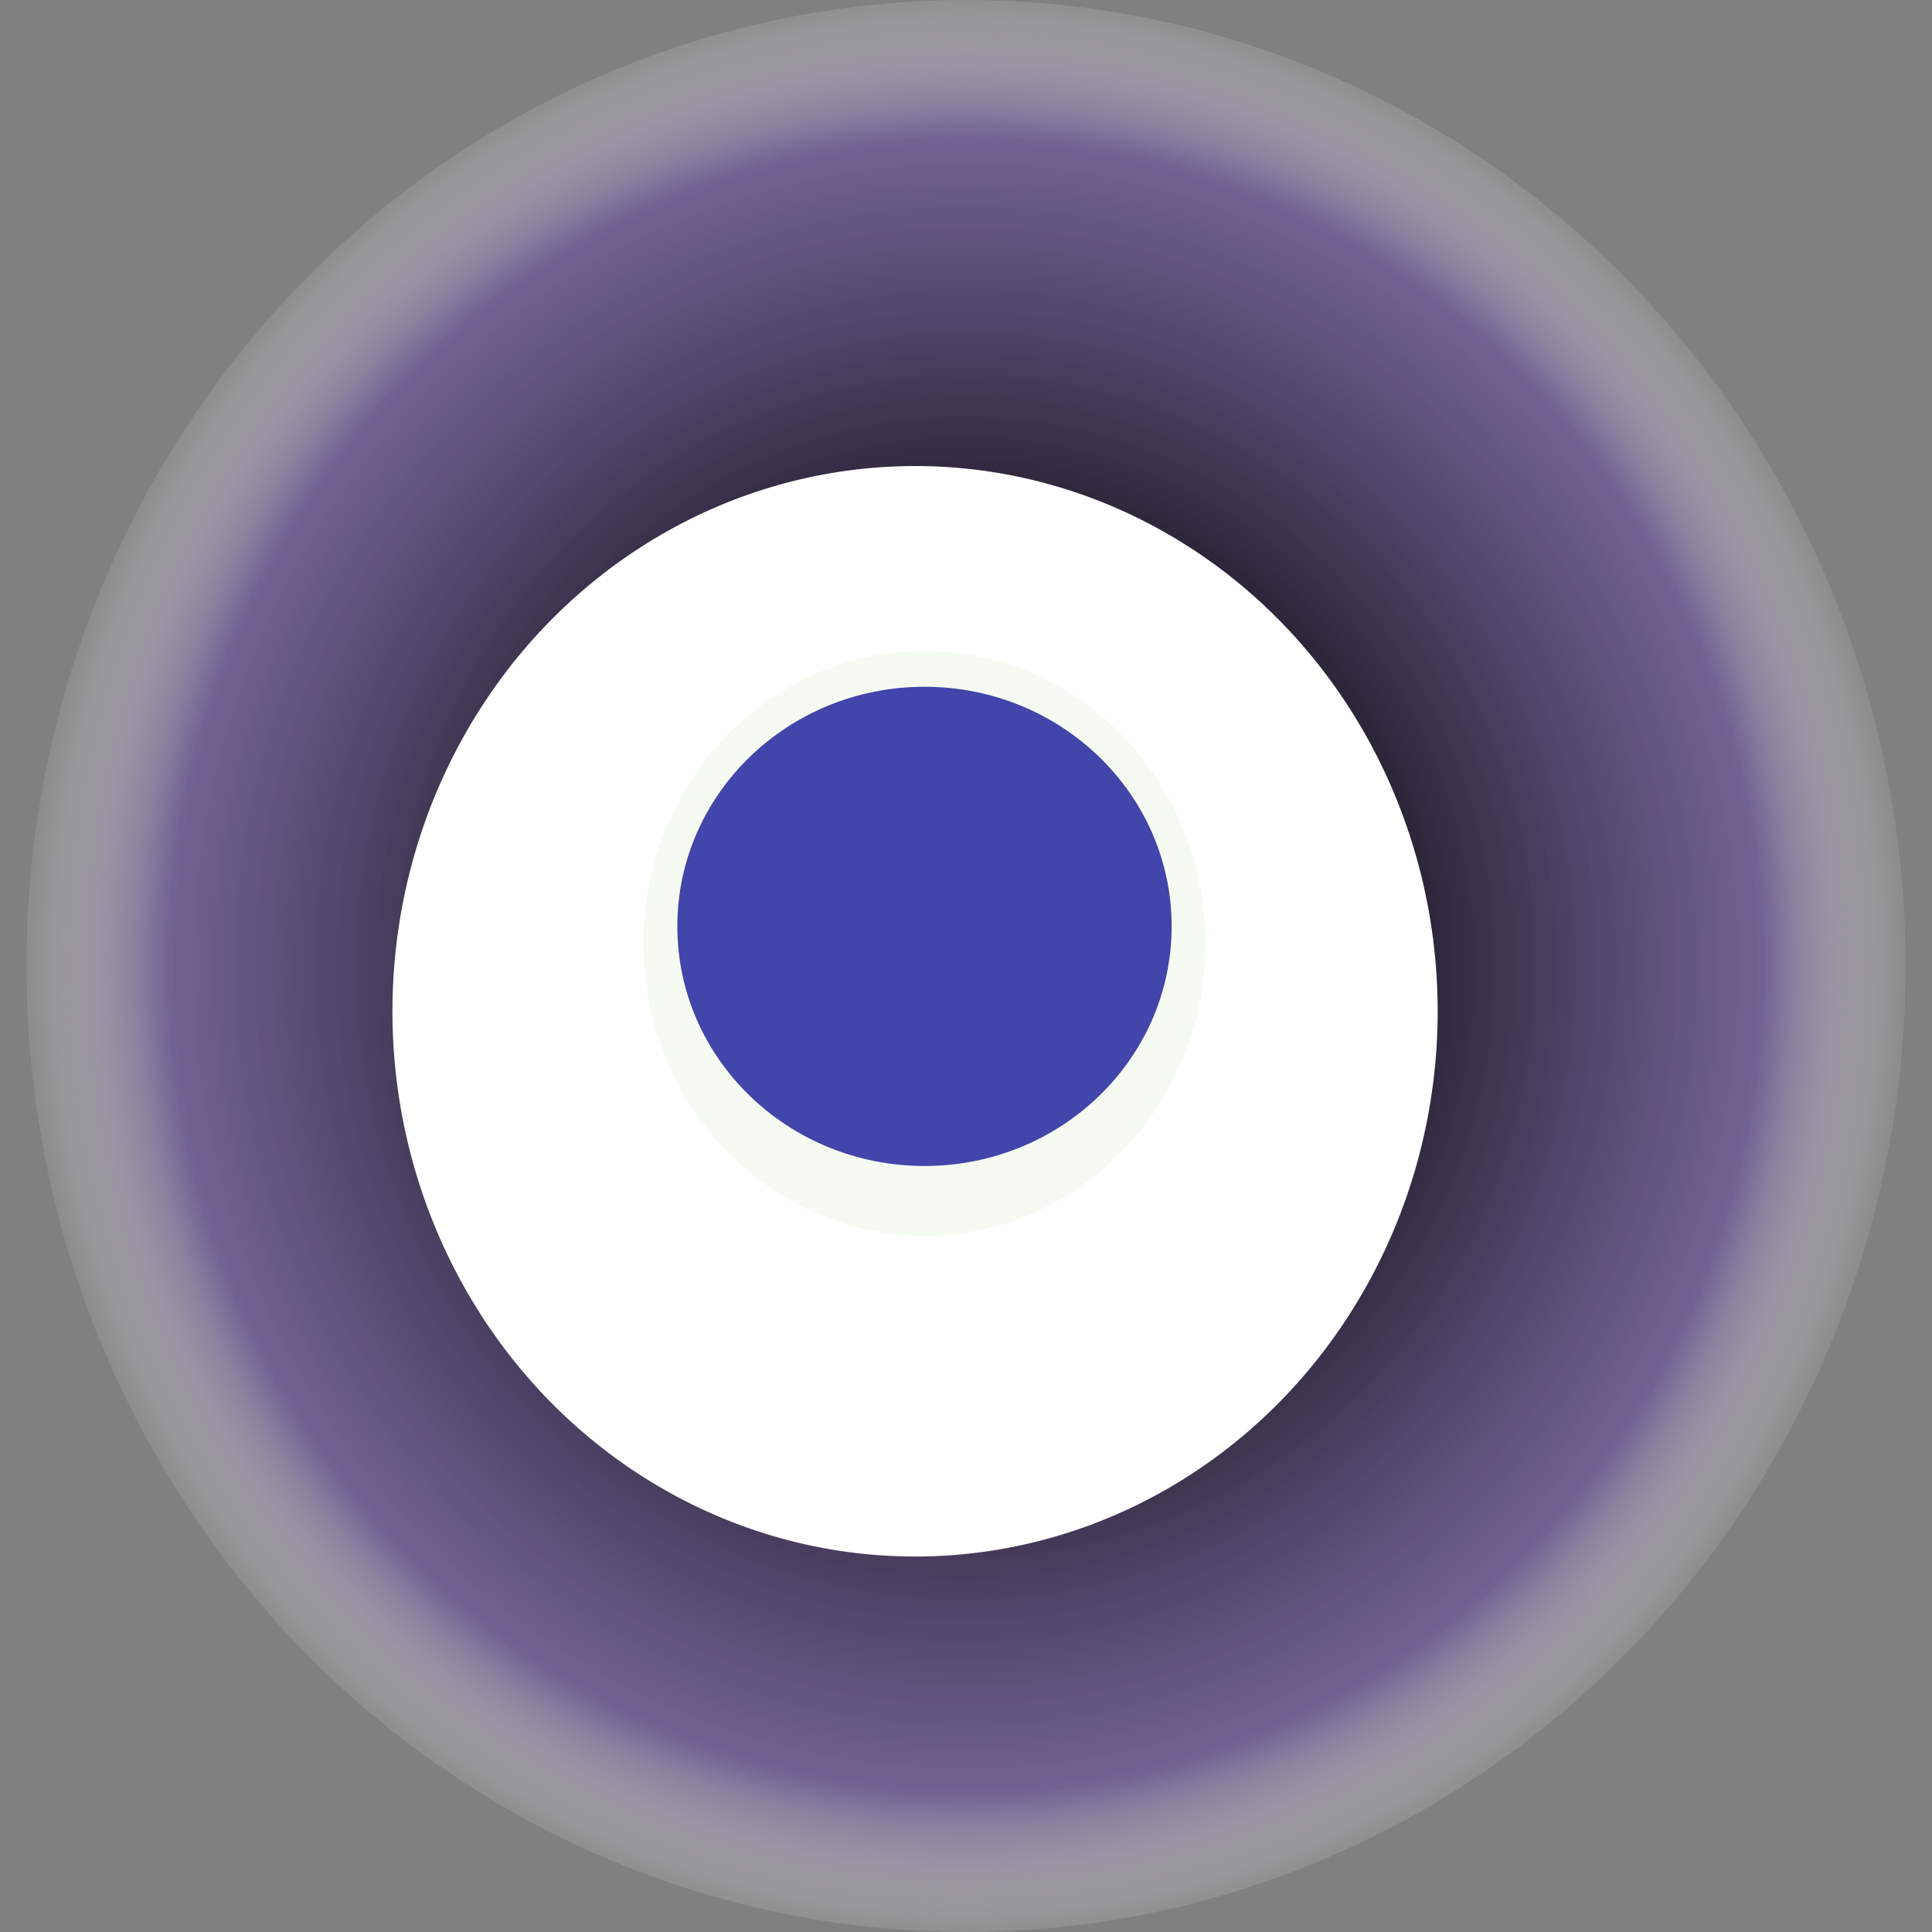 <svg width="1024" height="1024" xmlns="http://www.w3.org/2000/svg"><rect width="100%" height="100%" fill="#808080" stroke="none"/><g><title>0xe9c235b9beefbe2320e23ed97ed8bdd1905b86e3</title><ellipse ry="512" rx="498" cy="512" cx="512" fill="url(#e_1_g)"/><ellipse ry="289" rx="277" cy="536" cx="485" fill="#FFF"/><ellipse ry="155" rx="149" cy="500" cx="490" fill="rgba(152,213,136,0.1)"/><ellipse ry="127" rx="131" cy="491" cx="490" fill="rgba(22, 24, 150, 0.8)"/><animateTransform attributeName="transform" begin="0s" dur="10s" type="rotate" from="0 512 512" to="360 512 512" repeatCount="indefinite"/><defs><radialGradient id="e_1_g"><stop offset="30%" stop-color="#000"/><stop offset="85%" stop-color="rgba(110,90,152,0.8)"/><stop offset="100%" stop-color="rgba(255,255,255,0.1)"/></radialGradient></defs></g></svg>